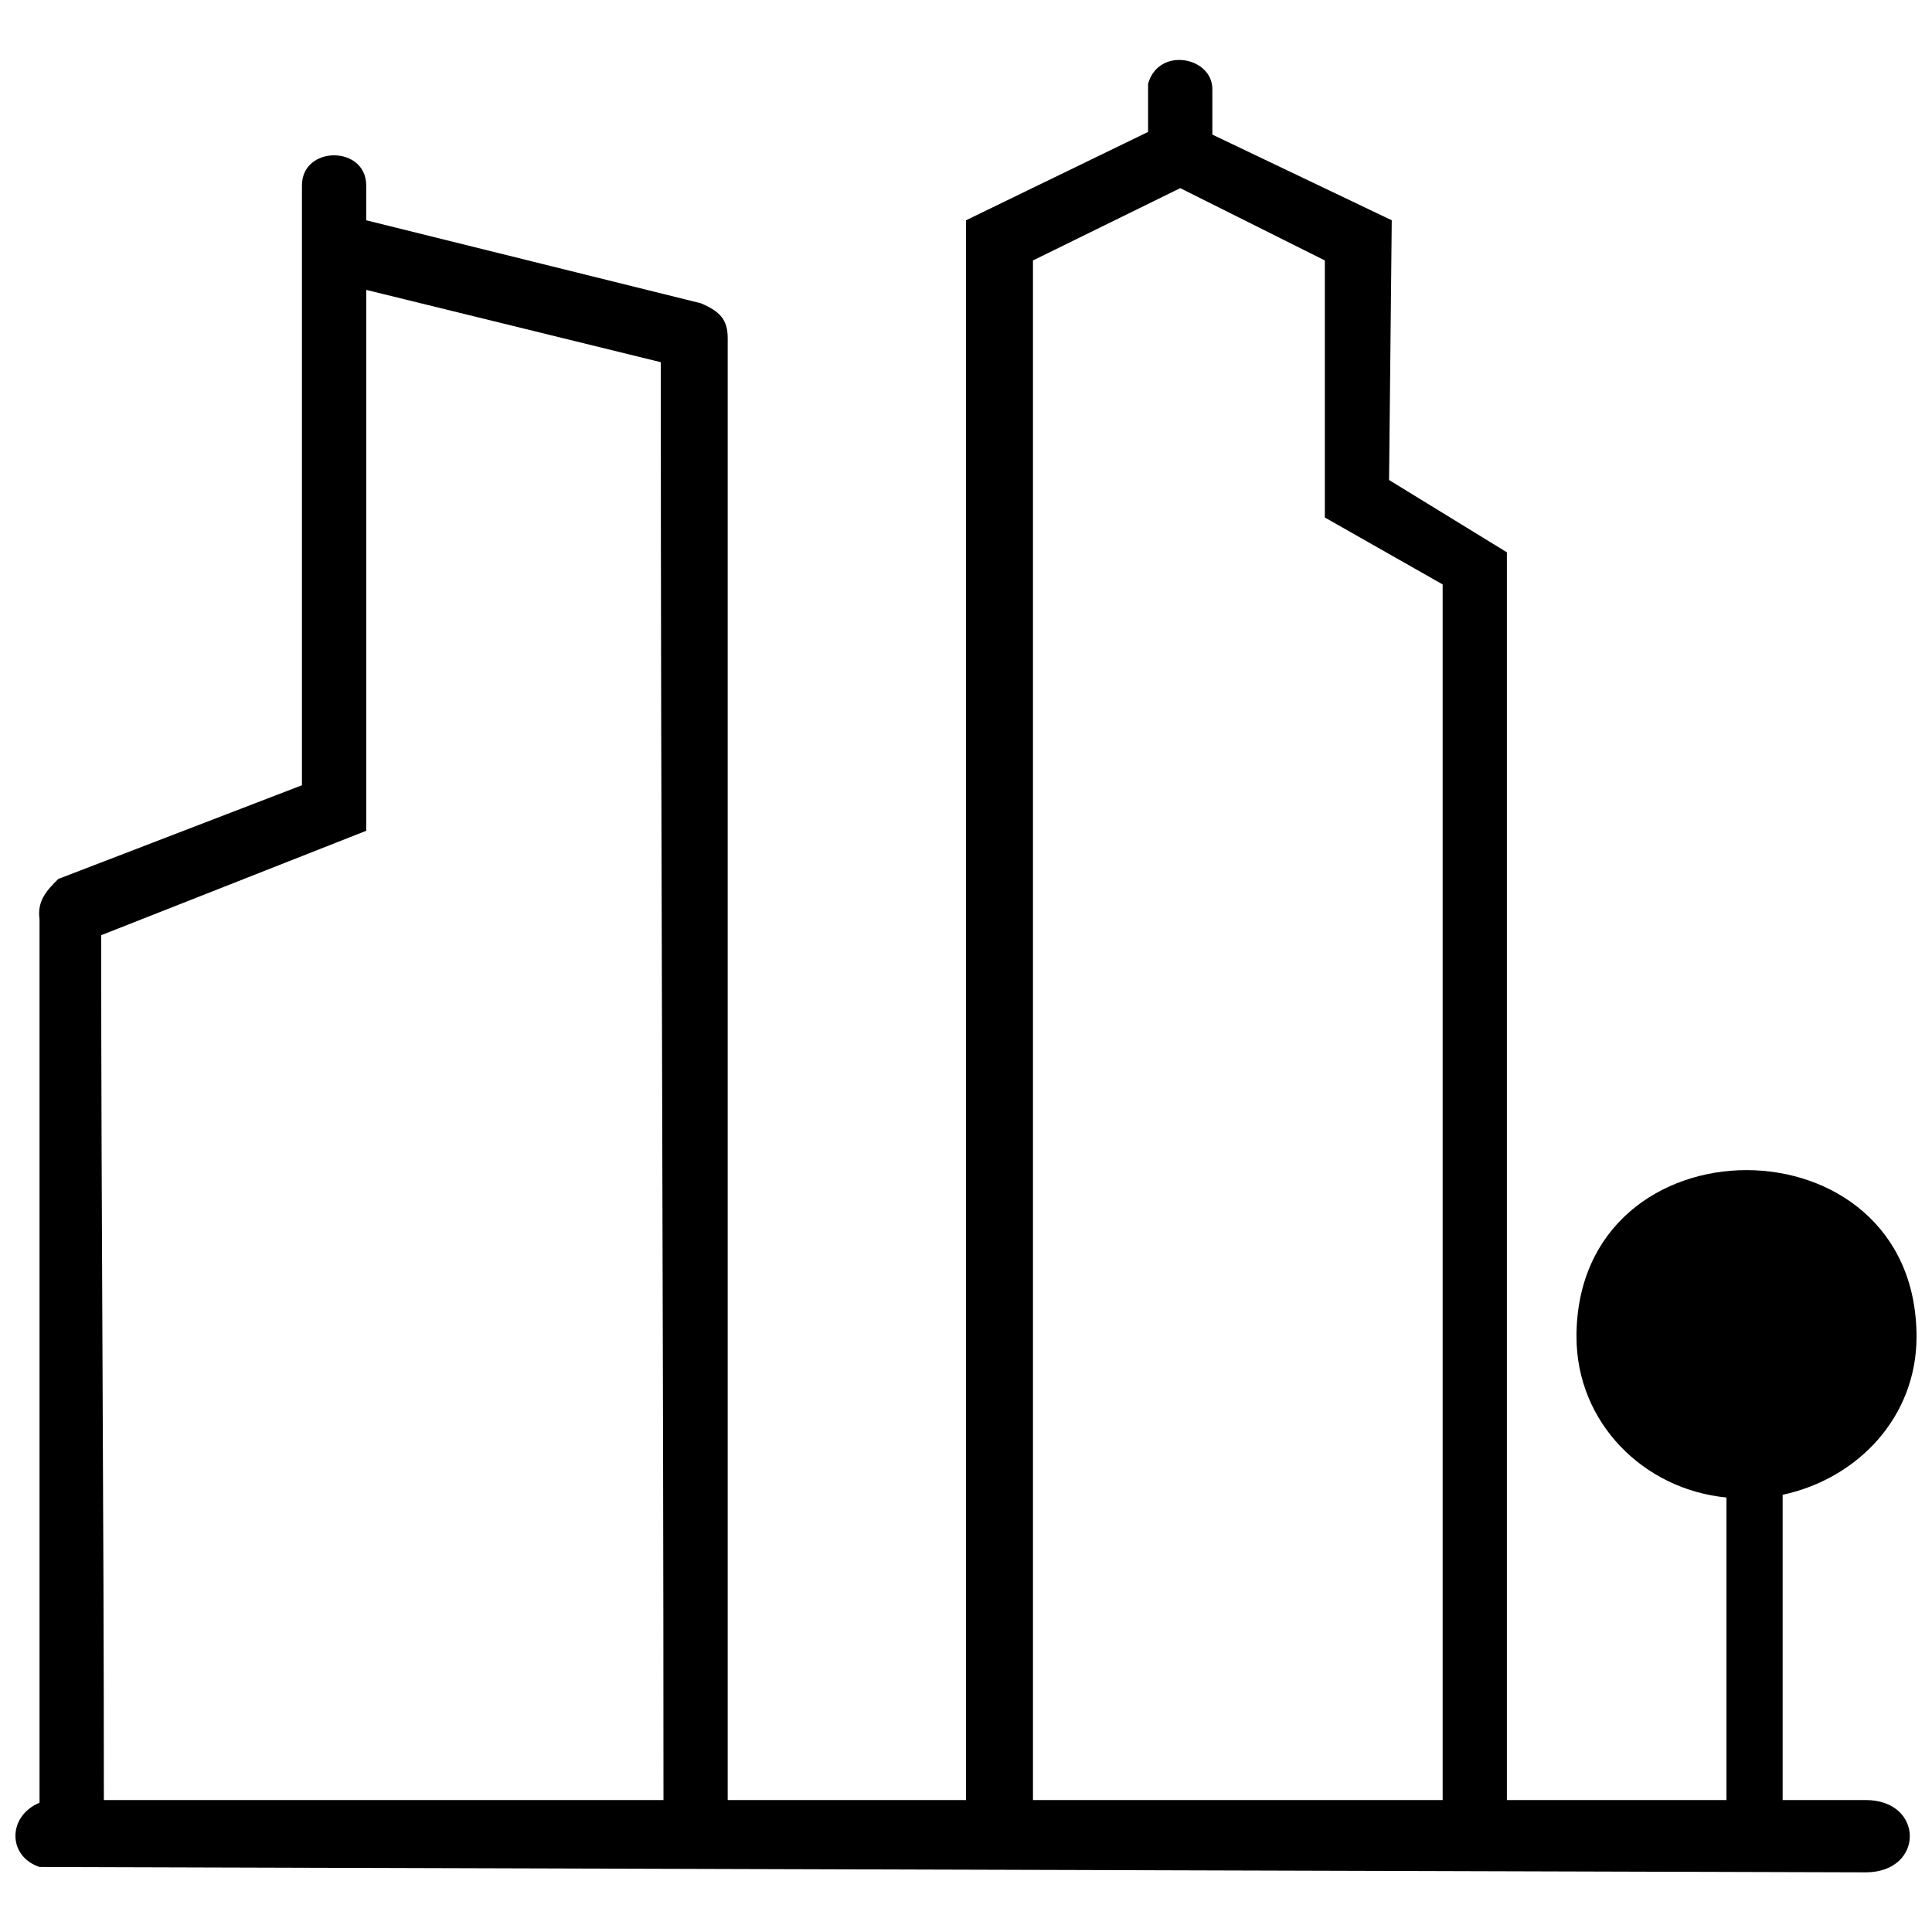 <?xml version="1.0" encoding="UTF-8"?>
<!-- The Best Svg Icon site in the world: iconSvg.co, Visit us! https://iconsvg.co -->
<svg width="800px" height="800px" version="1.1" viewBox="144 144 512 512" xmlns="http://www.w3.org/2000/svg">
 <defs>
  <clipPath id="a">
   <path d="m148.09 159h503.81v482h-503.81z"/>
  </clipPath>
 </defs>
 <g clip-path="url(#a)">
  <path d="m561.79 498.28c0 22.707 17.738 40.445 39.738 42.574v80.184h-58.188v-330.67l-31.223-19.16 0.711-68.832-47.543-22.707v-12.062c0-8.516-14.191-11.352-17.031-1.418v12.773l-48.254 23.418v418.66h-63.152v-387.44c0-4.969-2.129-7.098-7.098-9.227l-88.699-21.996v-9.227c0-10.645-17.031-10.645-17.031 0v158.95l-64.574 24.836c-2.84 2.84-5.676 5.676-4.969 10.645v234.16c-8.516 3.547-8.516 14.191 0 17.031l483.94 1.418c15.609 0 15.609-19.16 0-19.16h-21.996v-80.895c19.867-4.258 35.48-20.578 35.48-41.867 0-58.895-90.117-58.895-90.117 0zm-390.98-106.44 70.25-27.676v-143.34l78.055 19.16c0 127.02 0.711 254.04 0.711 381.05h-148.3c0-77.344-0.711-153.27-0.711-229.2zm246.94-178.82 39.027-19.16 38.316 19.16v68.121l31.223 17.738v322.15h-108.57v-408.02z" fill-rule="evenodd"/>
 </g>
</svg>